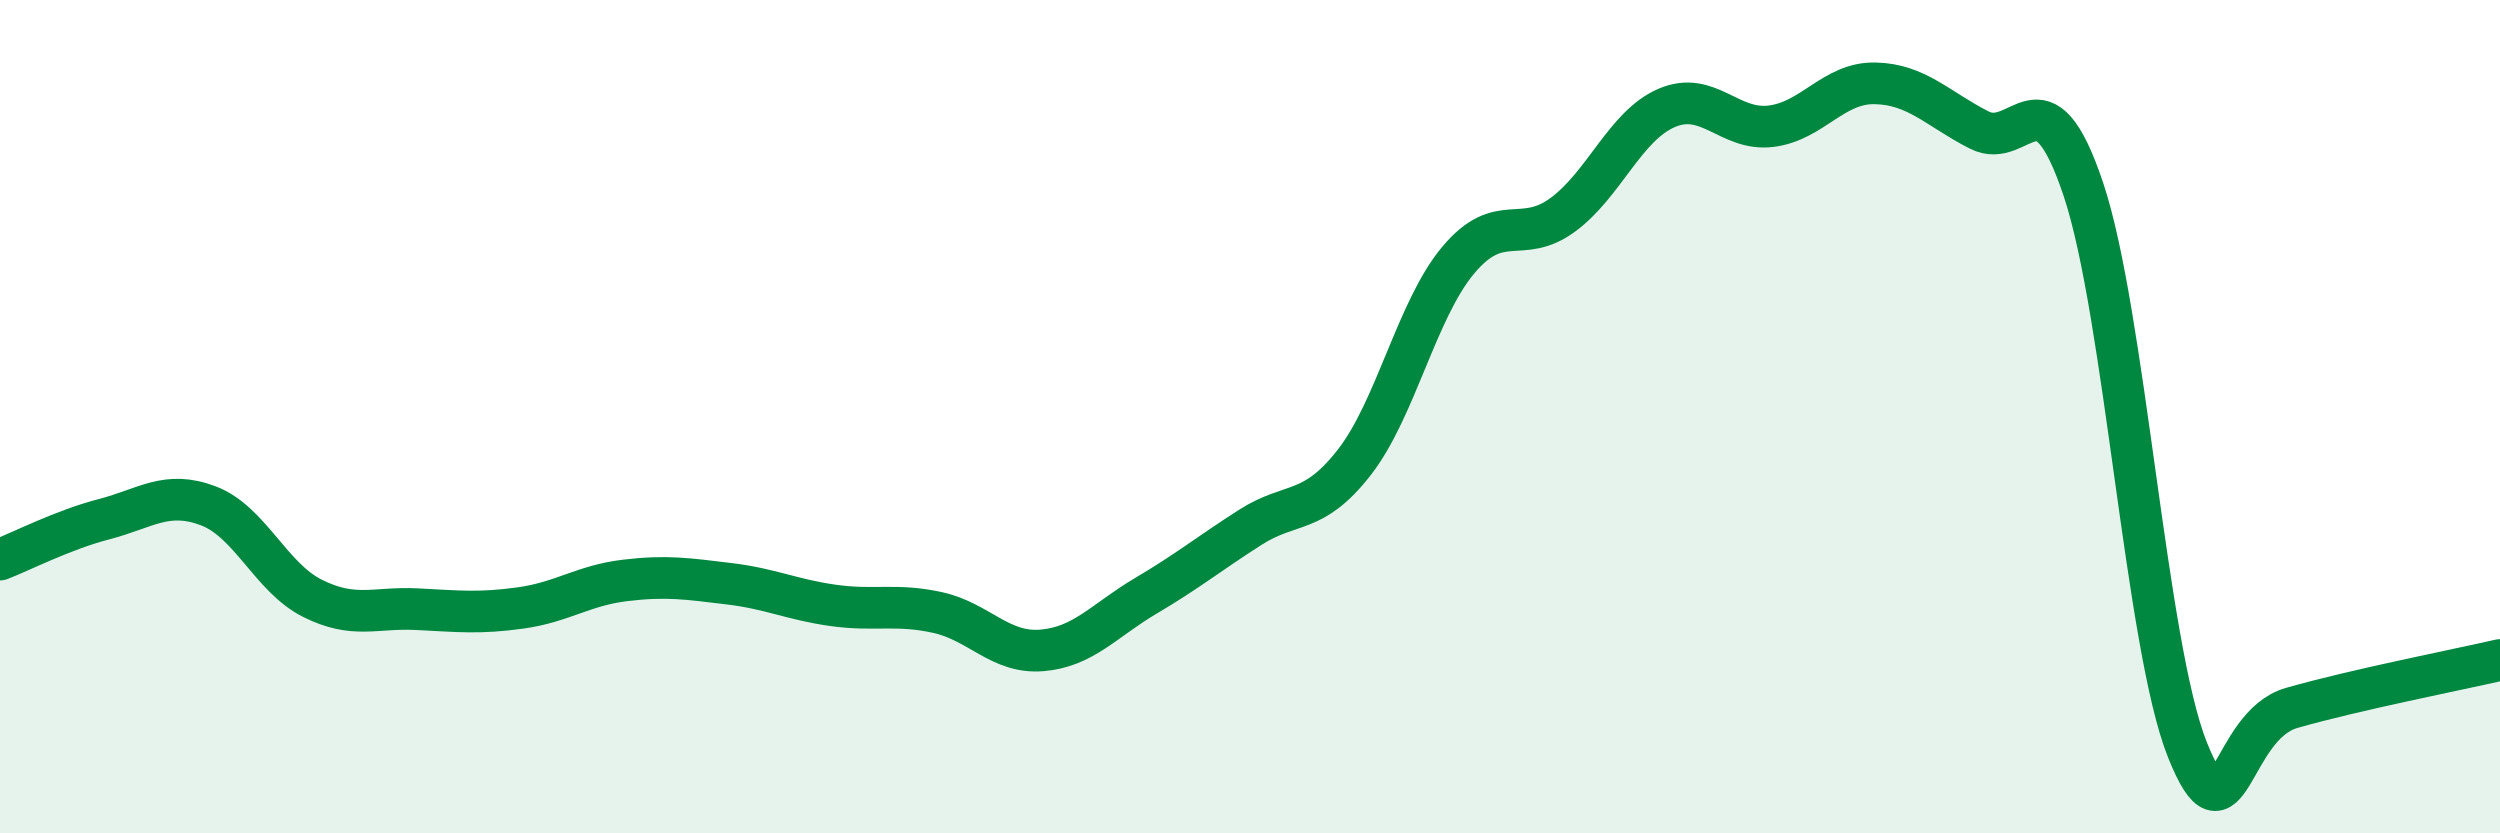 
    <svg width="60" height="20" viewBox="0 0 60 20" xmlns="http://www.w3.org/2000/svg">
      <path
        d="M 0,13.43 C 0.5,13.24 1.5,12.72 2.5,12.46 C 3.5,12.2 4,11.76 5,12.14 C 6,12.52 6.5,13.86 7.5,14.36 C 8.5,14.86 9,14.57 10,14.62 C 11,14.67 11.5,14.73 12.5,14.59 C 13.5,14.45 14,14.05 15,13.93 C 16,13.81 16.5,13.89 17.5,14.01 C 18.5,14.13 19,14.39 20,14.53 C 21,14.67 21.5,14.48 22.5,14.7 C 23.5,14.92 24,15.69 25,15.61 C 26,15.53 26.5,14.89 27.5,14.3 C 28.5,13.71 29,13.3 30,12.66 C 31,12.02 31.5,12.38 32.5,11.1 C 33.5,9.82 34,7.43 35,6.24 C 36,5.05 36.5,5.89 37.5,5.16 C 38.5,4.43 39,3.02 40,2.59 C 41,2.16 41.5,3.15 42.5,3.03 C 43.5,2.91 44,1.98 45,2 C 46,2.02 46.5,2.61 47.5,3.12 C 48.5,3.63 49,1.56 50,4.54 C 51,7.52 51.5,15.51 52.5,18 C 53.5,20.49 53.5,17.42 55,16.99 C 56.5,16.56 59,16.07 60,15.84L60 20L0 20Z"
        fill="#008740"
        opacity="0.1"
        stroke-linecap="round"
        stroke-linejoin="round"
      />
      <path
        d="M 0,13.43 C 0.5,13.24 1.5,12.72 2.5,12.46 C 3.5,12.2 4,11.76 5,12.14 C 6,12.52 6.5,13.86 7.5,14.36 C 8.5,14.86 9,14.57 10,14.62 C 11,14.67 11.5,14.73 12.5,14.59 C 13.5,14.45 14,14.05 15,13.93 C 16,13.81 16.5,13.89 17.5,14.01 C 18.5,14.13 19,14.39 20,14.53 C 21,14.67 21.5,14.48 22.5,14.7 C 23.5,14.92 24,15.69 25,15.61 C 26,15.53 26.5,14.89 27.5,14.3 C 28.5,13.71 29,13.3 30,12.66 C 31,12.02 31.5,12.38 32.5,11.1 C 33.5,9.82 34,7.43 35,6.24 C 36,5.05 36.5,5.89 37.5,5.16 C 38.5,4.43 39,3.02 40,2.59 C 41,2.16 41.5,3.15 42.5,3.03 C 43.5,2.91 44,1.98 45,2 C 46,2.02 46.5,2.61 47.5,3.12 C 48.5,3.63 49,1.56 50,4.54 C 51,7.52 51.5,15.51 52.5,18 C 53.5,20.49 53.5,17.42 55,16.99 C 56.5,16.56 59,16.07 60,15.84"
        stroke="#008740"
        stroke-width="1"
        fill="none"
        stroke-linecap="round"
        stroke-linejoin="round"
      />
    </svg>
  
